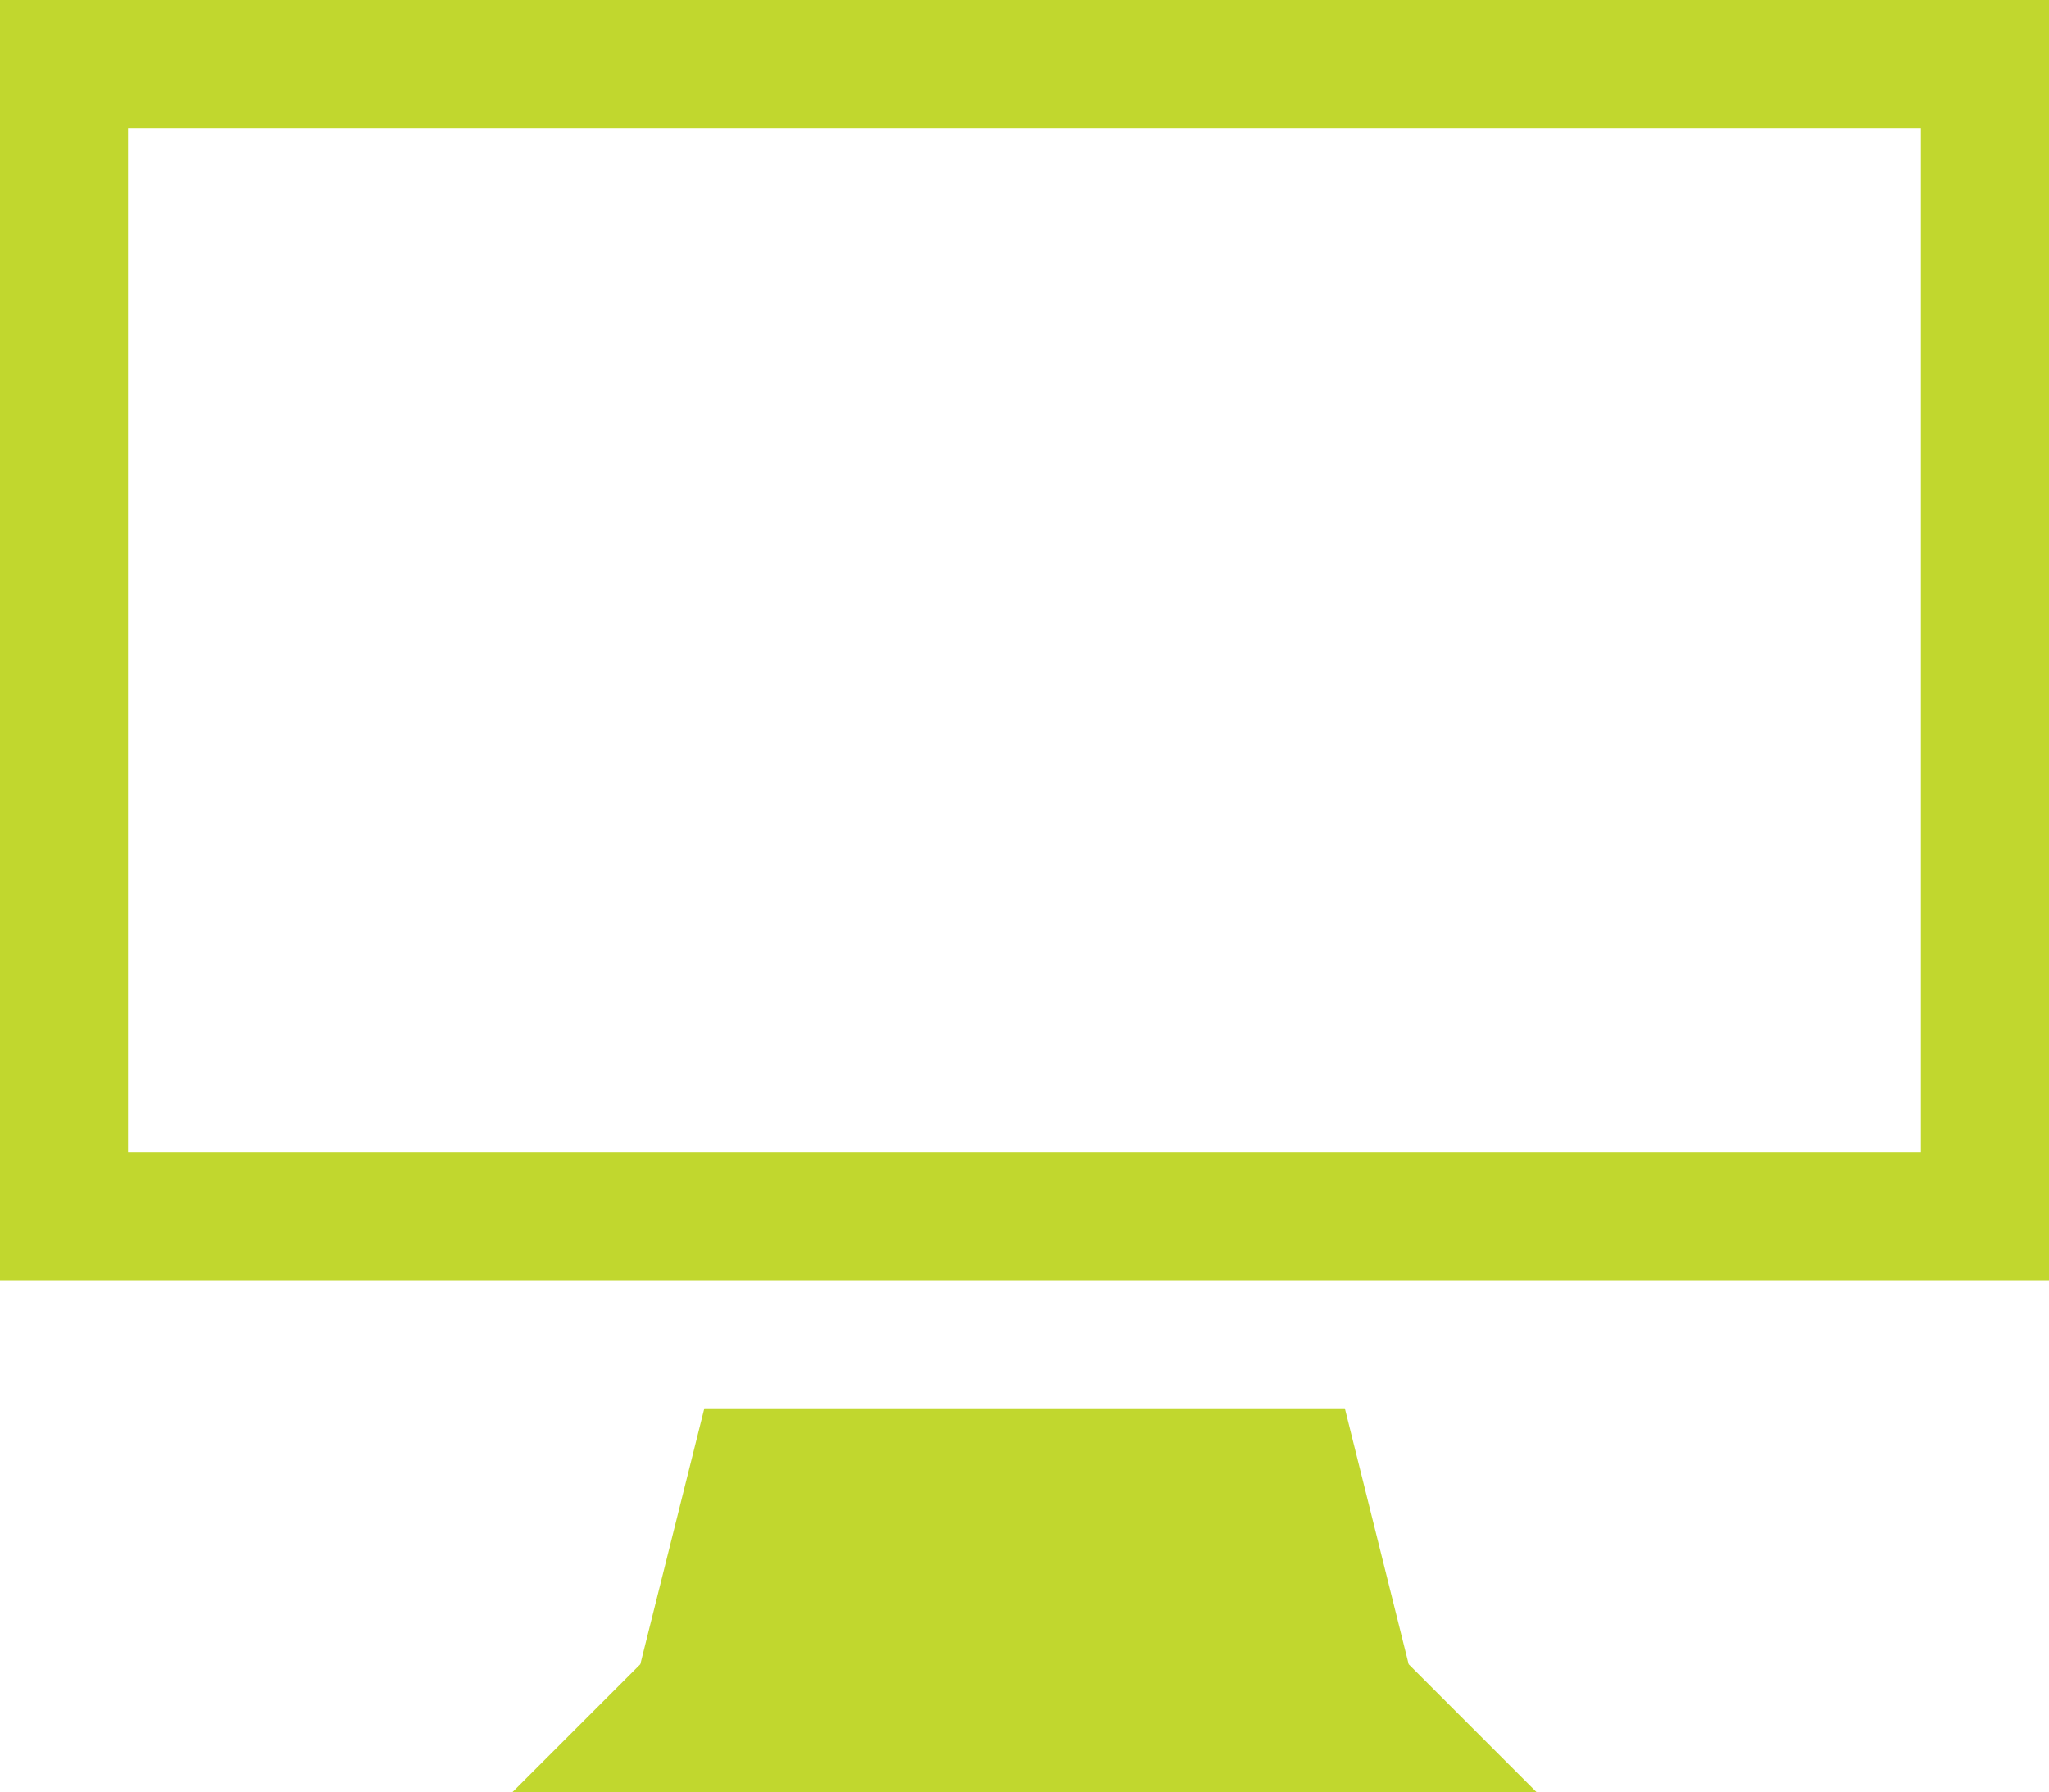 <?xml version="1.0" encoding="UTF-8"?>
<svg xmlns="http://www.w3.org/2000/svg" width="46.95" height="41.081" viewBox="0 0 46.95 41.081">
  <path id="Icon_metro-display" data-name="Icon metro-display" d="M2.571,3.856V33.2h46.95V3.856H2.571ZM46.586,30.265H5.505V6.79H46.586Zm-13.2,5.869H18.71L17.243,42l-2.934,2.934H37.783L34.849,42Z" transform="translate(-2.571 -3.856)" fill="#c1d72e"></path>
</svg>
